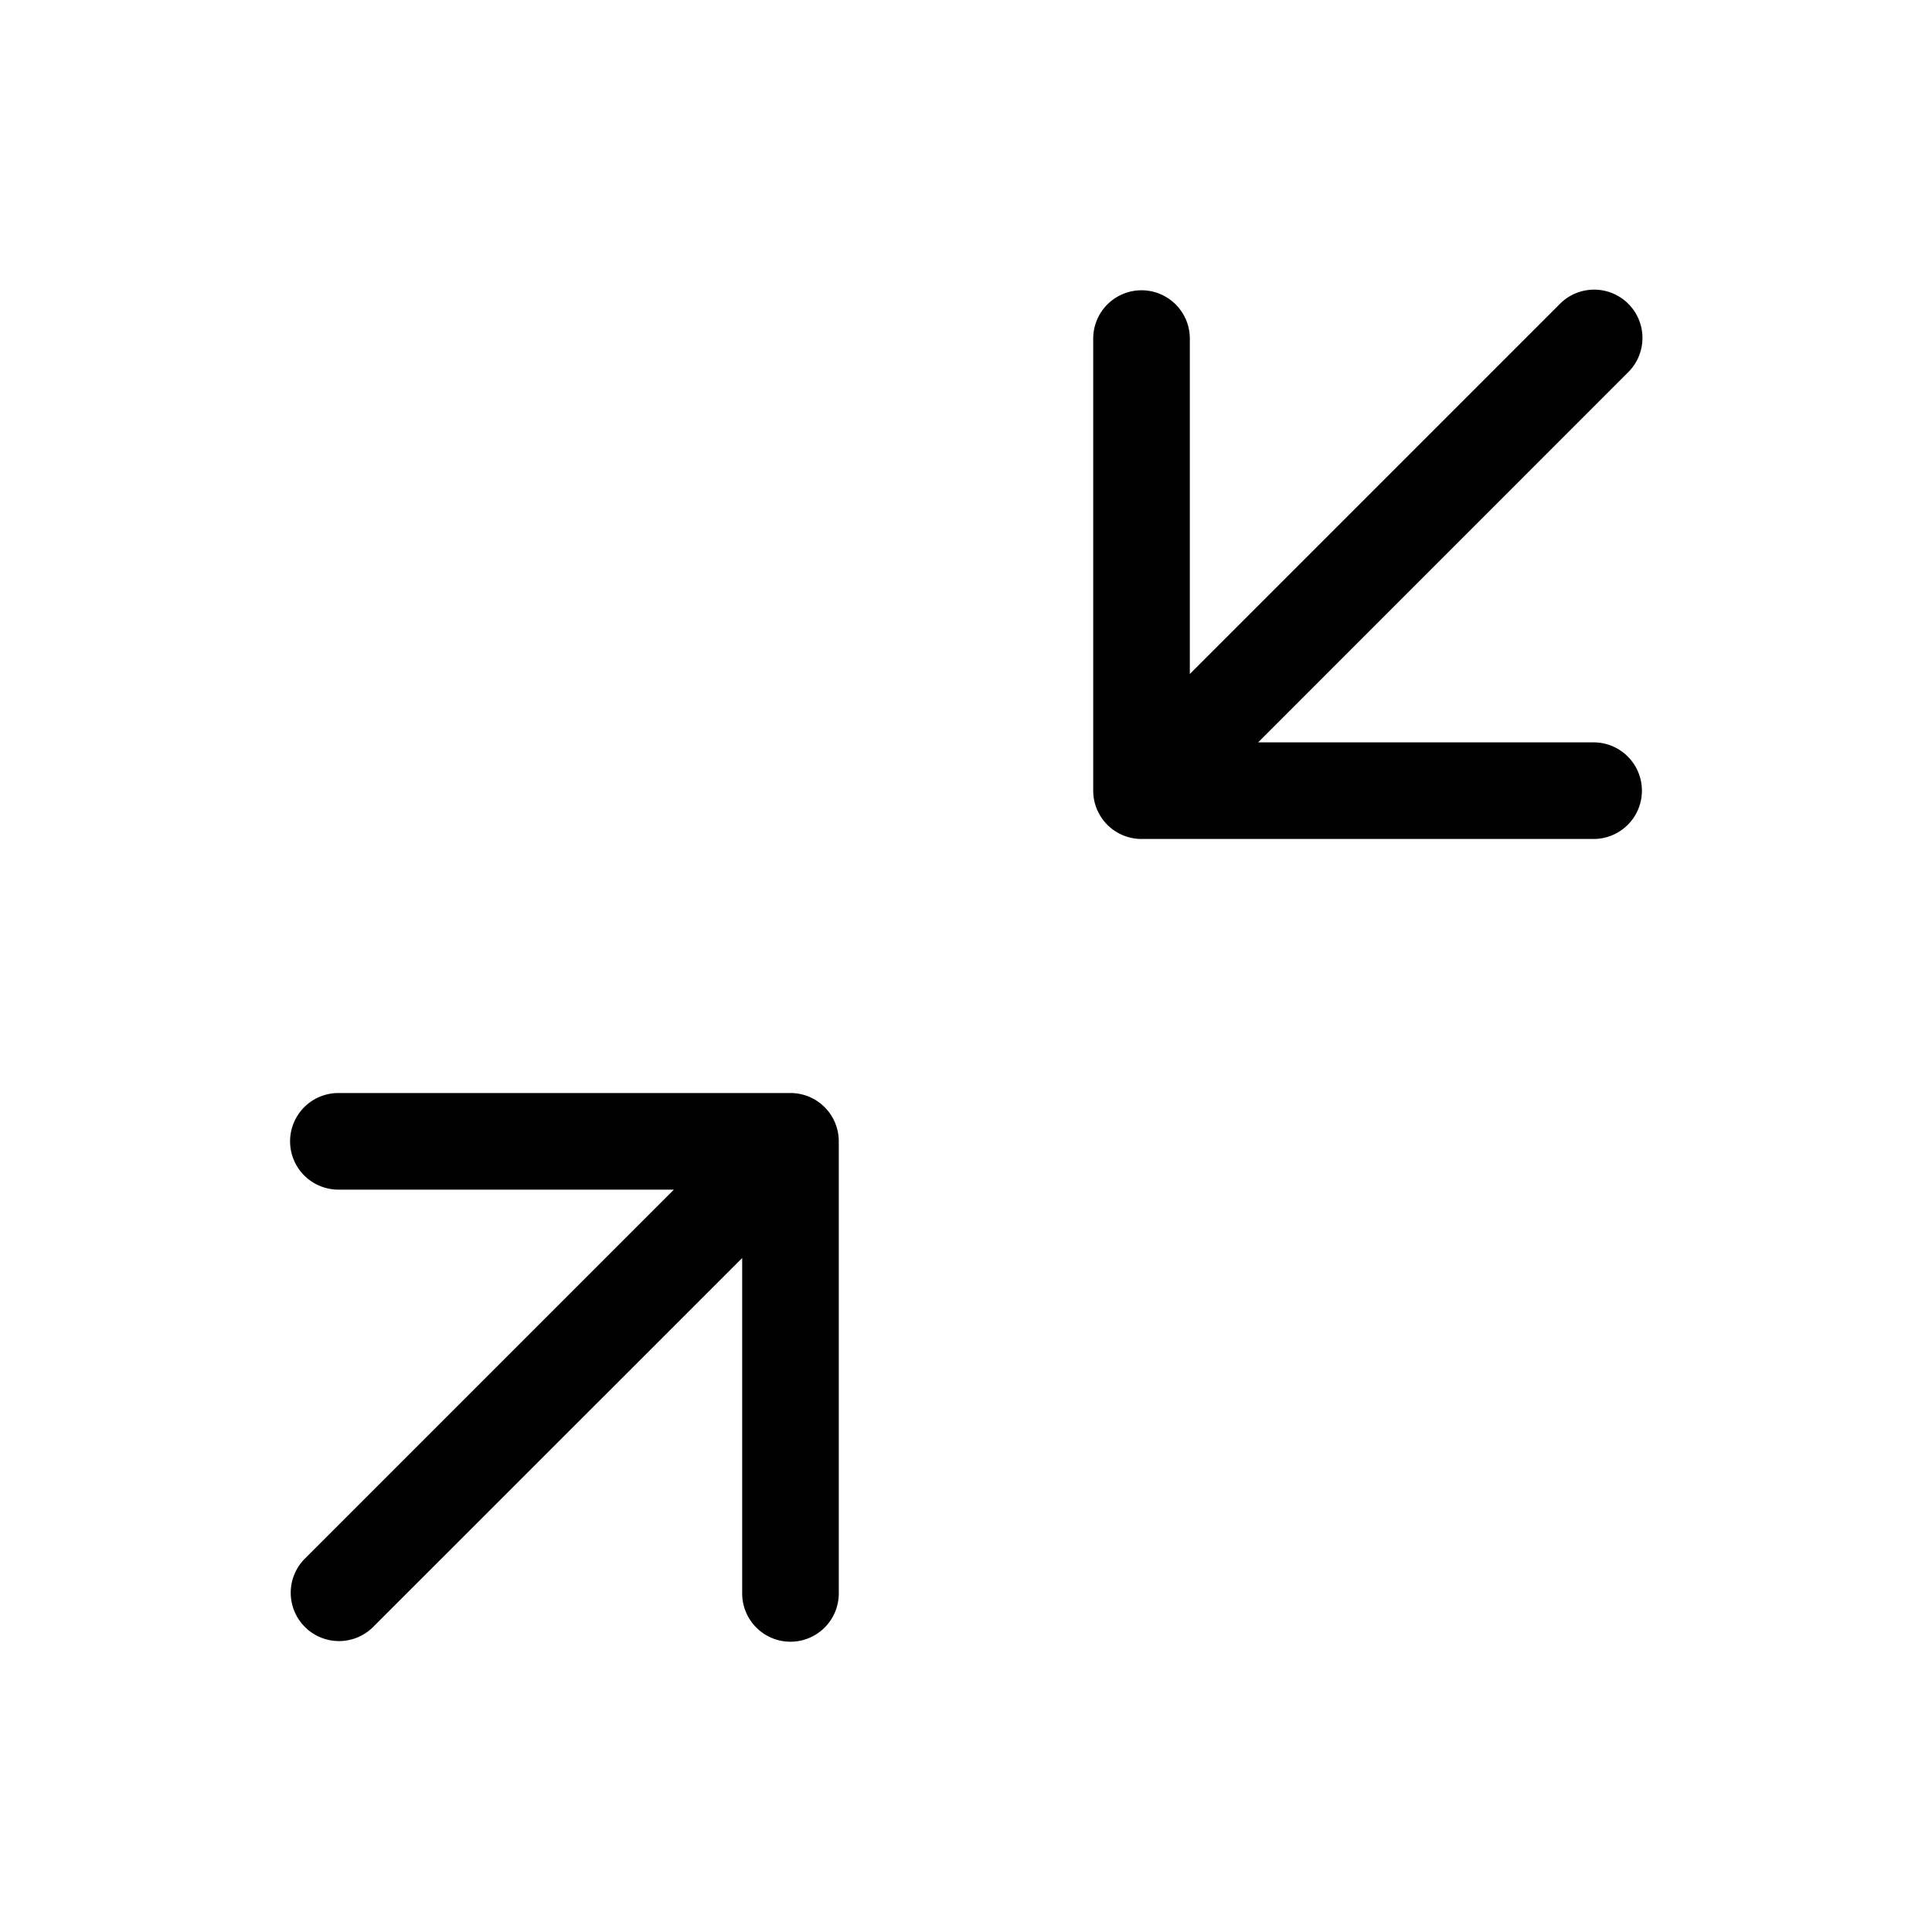 <svg xmlns="http://www.w3.org/2000/svg" width="20" height="20" fill="none" viewBox="0 0 20 20"><path xmlns="http://www.w3.org/2000/svg" fill="#000" d="M12.317 6.977V3.505a.5.5 0 1 0-1 0v4.68a.5.5 0 0 0 .5.5h4.68a.5.5 0 0 0 0-1h-3.473l3.826-3.827a.5.5 0 1 0-.707-.707l-3.826 3.826ZM3.503 11.315a.5.5 0 0 0 0 1h3.473L3.15 16.141a.5.5 0 0 0 .707.707l3.826-3.825v3.472a.5.5 0 0 0 1 0v-4.68a.5.5 0 0 0-.5-.5h-4.68Z"/></svg>